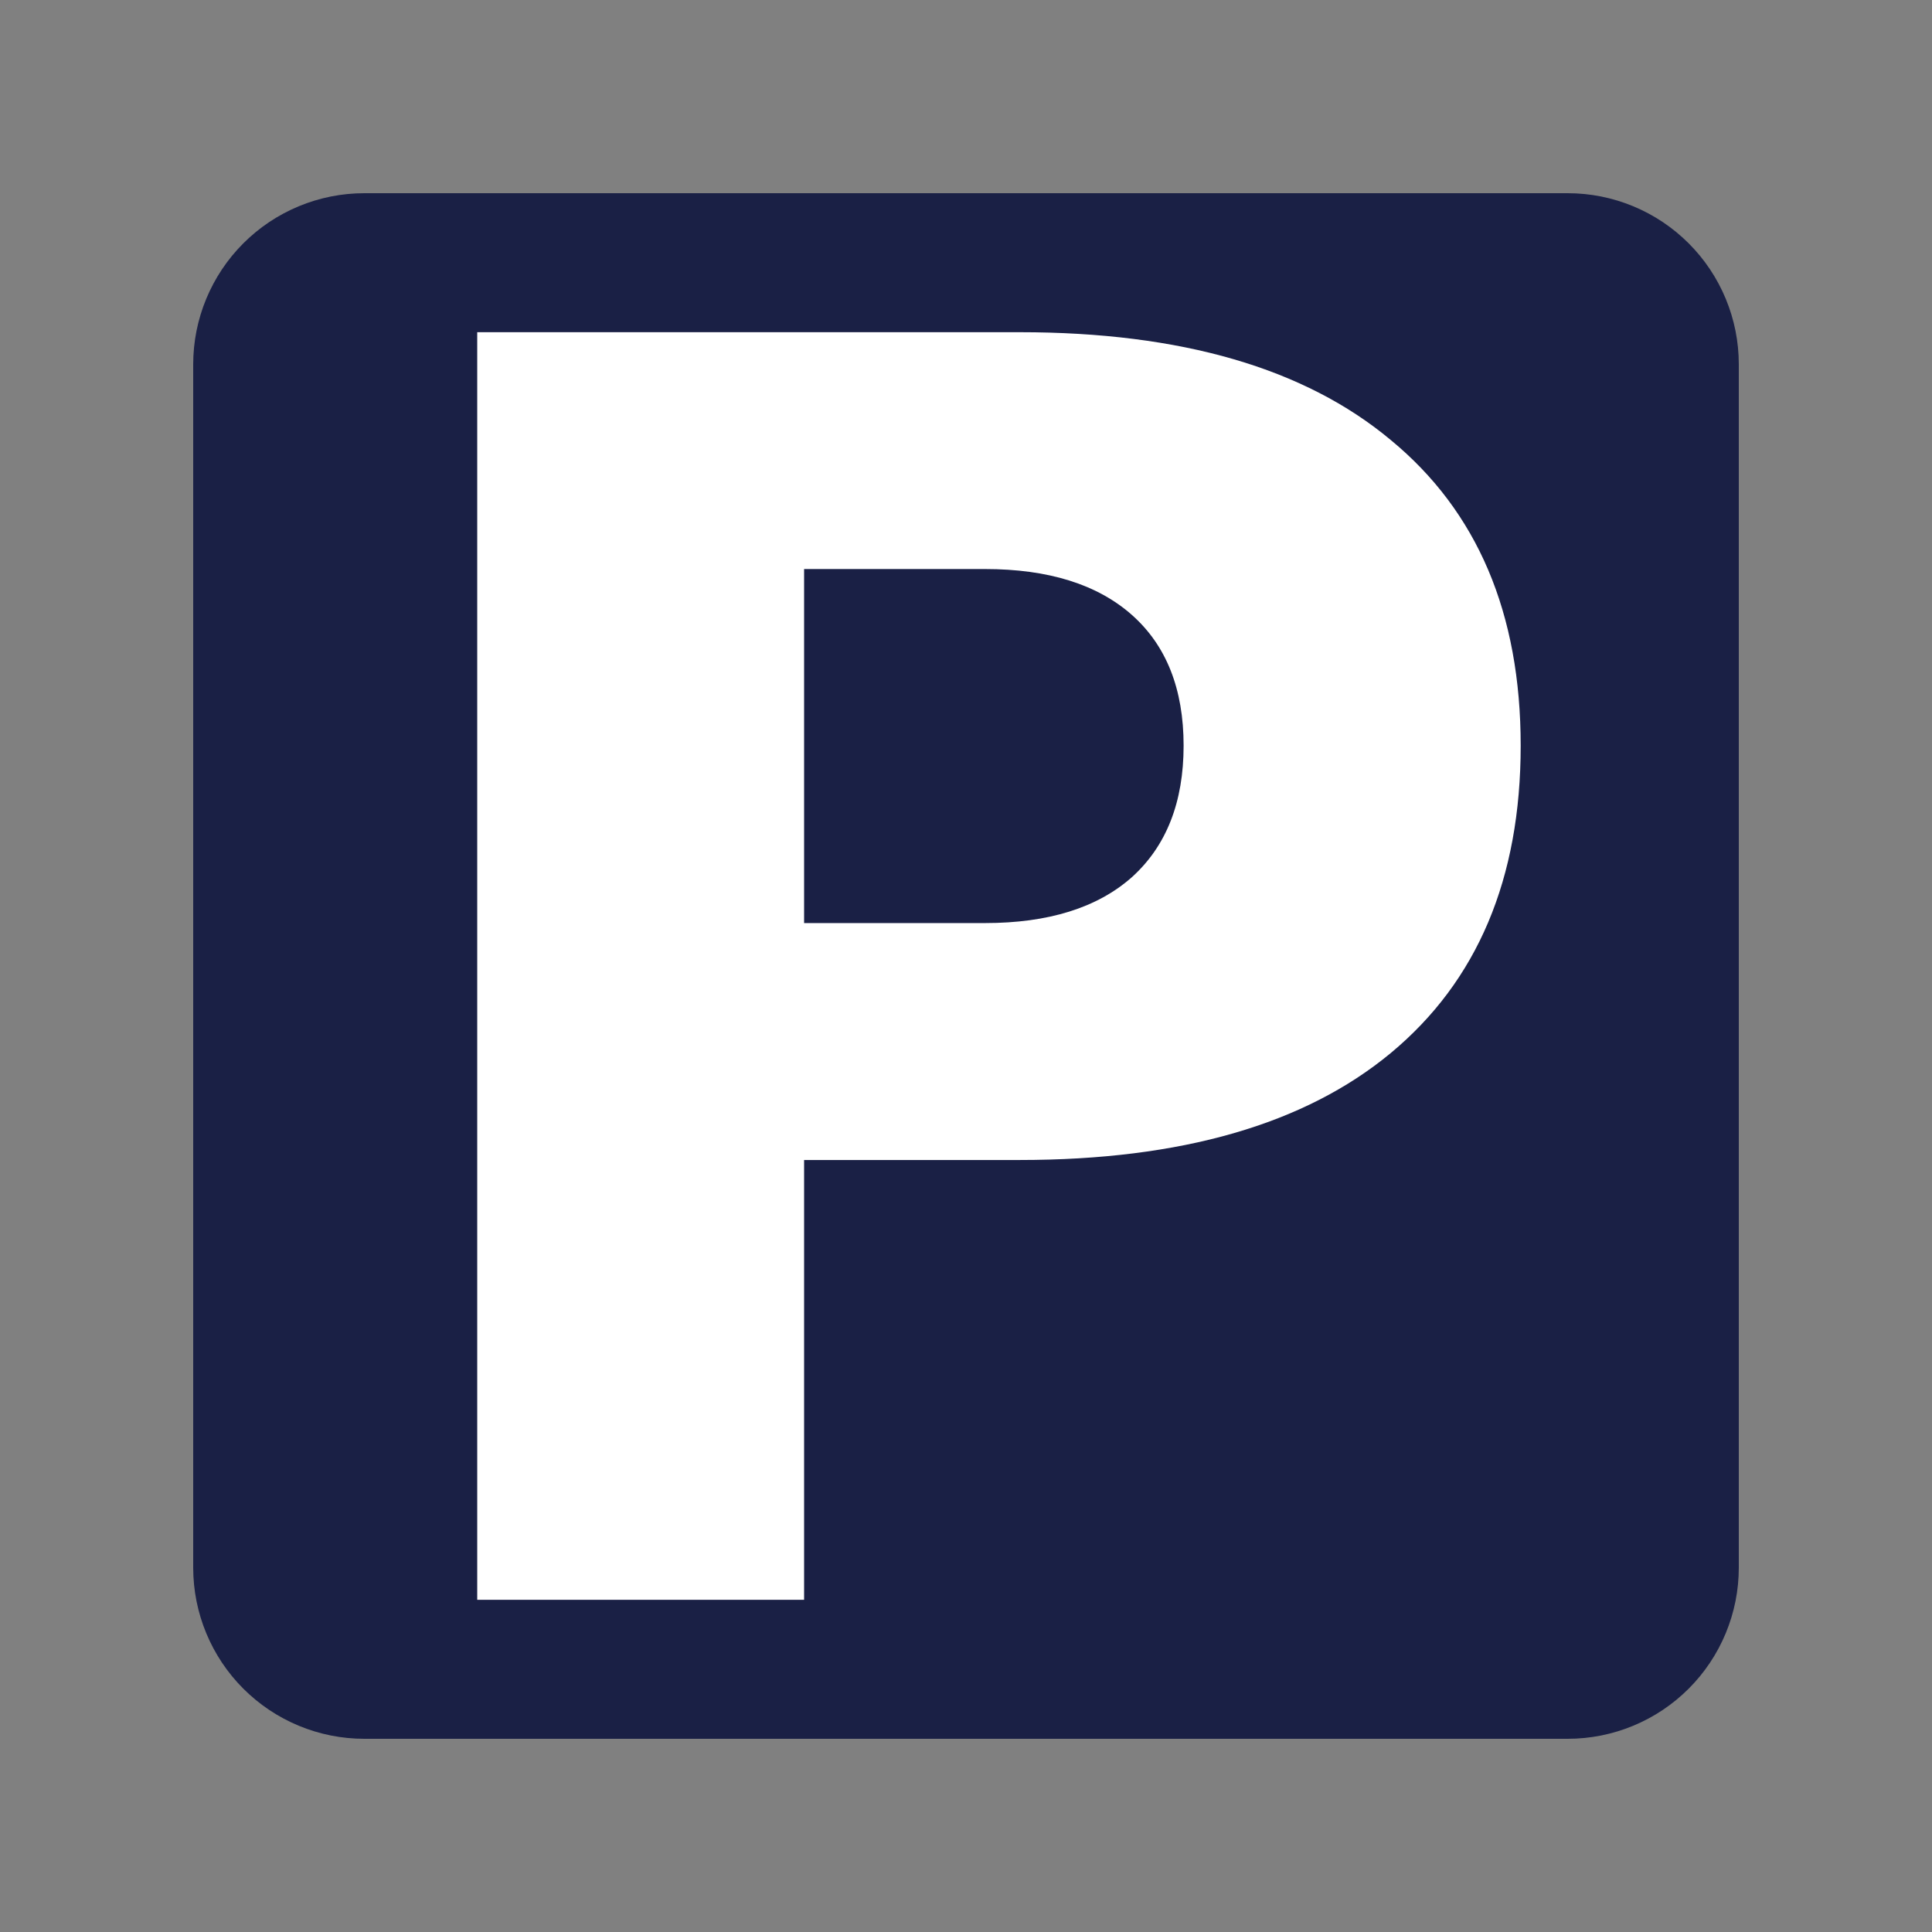 <svg xmlns="http://www.w3.org/2000/svg" xmlns:xlink="http://www.w3.org/1999/xlink" width="500" zoomAndPan="magnify" viewBox="0 0 375 375" height="500" preserveAspectRatio="xMidYMid meet" version="1.2"><rect x="0" y="0" width="375" height="375" fill="#808080" stroke="none"/><defs><clipPath id="cf5104851e"><path d="M 37.5 37.5 L 337.5 37.5 L 337.5 337.5 L 37.5 337.5 Z M 37.5 37.5 "/></clipPath></defs><g id="c0e80920d5"><g clip-rule="nonzero" clip-path="url(#cf5104851e)"><path style=" stroke:none;fill-rule:nonzero;fill:#1a2045;fill-opacity:1;" d="M 70.719 37.5 L 304.281 37.5 C 305.371 37.5 306.457 37.555 307.539 37.66 C 308.621 37.766 309.695 37.926 310.762 38.137 C 311.828 38.352 312.883 38.613 313.926 38.93 C 314.965 39.246 315.988 39.613 316.992 40.027 C 318 40.445 318.98 40.91 319.941 41.422 C 320.898 41.934 321.832 42.492 322.738 43.098 C 323.641 43.703 324.516 44.352 325.355 45.039 C 326.195 45.73 327 46.461 327.77 47.23 C 328.539 48 329.27 48.805 329.961 49.645 C 330.648 50.484 331.297 51.359 331.902 52.262 C 332.508 53.168 333.066 54.102 333.578 55.059 C 334.09 56.02 334.555 57 334.973 58.008 C 335.387 59.012 335.754 60.035 336.07 61.074 C 336.387 62.117 336.648 63.172 336.863 64.238 C 337.074 65.305 337.234 66.379 337.34 67.461 C 337.445 68.543 337.5 69.629 337.5 70.719 L 337.5 304.281 C 337.5 305.371 337.445 306.457 337.34 307.539 C 337.234 308.621 337.074 309.695 336.863 310.762 C 336.648 311.828 336.387 312.883 336.07 313.926 C 335.754 314.965 335.387 315.988 334.973 316.992 C 334.555 318 334.09 318.98 333.578 319.941 C 333.066 320.898 332.508 321.832 331.902 322.738 C 331.297 323.641 330.648 324.516 329.961 325.355 C 329.27 326.195 328.539 327 327.77 327.77 C 327 328.539 326.195 329.27 325.355 329.961 C 324.516 330.648 323.641 331.297 322.738 331.902 C 321.832 332.508 320.898 333.066 319.941 333.578 C 318.98 334.09 318 334.555 316.992 334.973 C 315.988 335.387 314.965 335.754 313.926 336.07 C 312.883 336.387 311.828 336.648 310.762 336.863 C 309.695 337.074 308.621 337.234 307.539 337.34 C 306.457 337.445 305.371 337.5 304.281 337.5 L 70.719 337.5 C 69.629 337.5 68.543 337.445 67.461 337.34 C 66.379 337.234 65.305 337.074 64.238 336.863 C 63.172 336.648 62.117 336.387 61.074 336.07 C 60.035 335.754 59.012 335.387 58.008 334.973 C 57 334.555 56.02 334.09 55.059 333.578 C 54.102 333.066 53.168 332.508 52.262 331.902 C 51.359 331.297 50.484 330.648 49.645 329.961 C 48.805 329.27 48 328.539 47.23 327.77 C 46.461 327 45.73 326.195 45.039 325.355 C 44.352 324.516 43.703 323.641 43.098 322.738 C 42.492 321.832 41.934 320.898 41.422 319.941 C 40.91 318.98 40.445 318 40.027 316.992 C 39.613 315.988 39.246 314.965 38.93 313.926 C 38.613 312.883 38.352 311.828 38.137 310.762 C 37.926 309.695 37.766 308.621 37.66 307.539 C 37.555 306.457 37.5 305.371 37.5 304.281 L 37.5 70.719 C 37.5 69.629 37.555 68.543 37.66 67.461 C 37.766 66.379 37.926 65.305 38.137 64.238 C 38.352 63.172 38.613 62.117 38.93 61.074 C 39.246 60.035 39.613 59.012 40.027 58.008 C 40.445 57 40.91 56.02 41.422 55.059 C 41.934 54.102 42.492 53.168 43.098 52.262 C 43.703 51.359 44.352 50.484 45.039 49.645 C 45.73 48.805 46.461 48 47.23 47.23 C 48 46.461 48.805 45.73 49.645 45.039 C 50.484 44.352 51.359 43.703 52.262 43.098 C 53.168 42.492 54.102 41.934 55.059 41.422 C 56.02 40.91 57 40.445 58.008 40.027 C 59.012 39.613 60.035 39.246 61.074 38.93 C 62.117 38.613 63.172 38.352 64.238 38.137 C 65.305 37.926 66.379 37.766 67.461 37.66 C 68.543 37.555 69.629 37.5 70.719 37.5 "/></g><path style=" stroke:none;fill-rule:nonzero;fill:#ffffff;fill-opacity:1;" d="M 92.629 64.48 L 197.934 64.48 C 229.242 64.48 253.246 71.457 269.949 85.41 C 286.758 99.254 295.164 119.027 295.164 144.734 C 295.164 170.555 286.758 190.438 269.949 204.391 C 253.25 218.234 229.246 225.156 197.934 225.156 L 156.074 225.156 L 156.074 310.52 L 92.629 310.52 L 92.629 64.473 M 156.074 110.449 L 156.074 179.168 L 191.176 179.168 C 203.48 179.168 212.984 176.203 219.688 170.27 C 226.387 164.227 229.738 155.711 229.738 144.727 C 229.738 133.742 226.387 125.281 219.688 119.348 C 212.984 113.418 203.48 110.449 191.176 110.449 L 156.074 110.449 "/></g></svg>